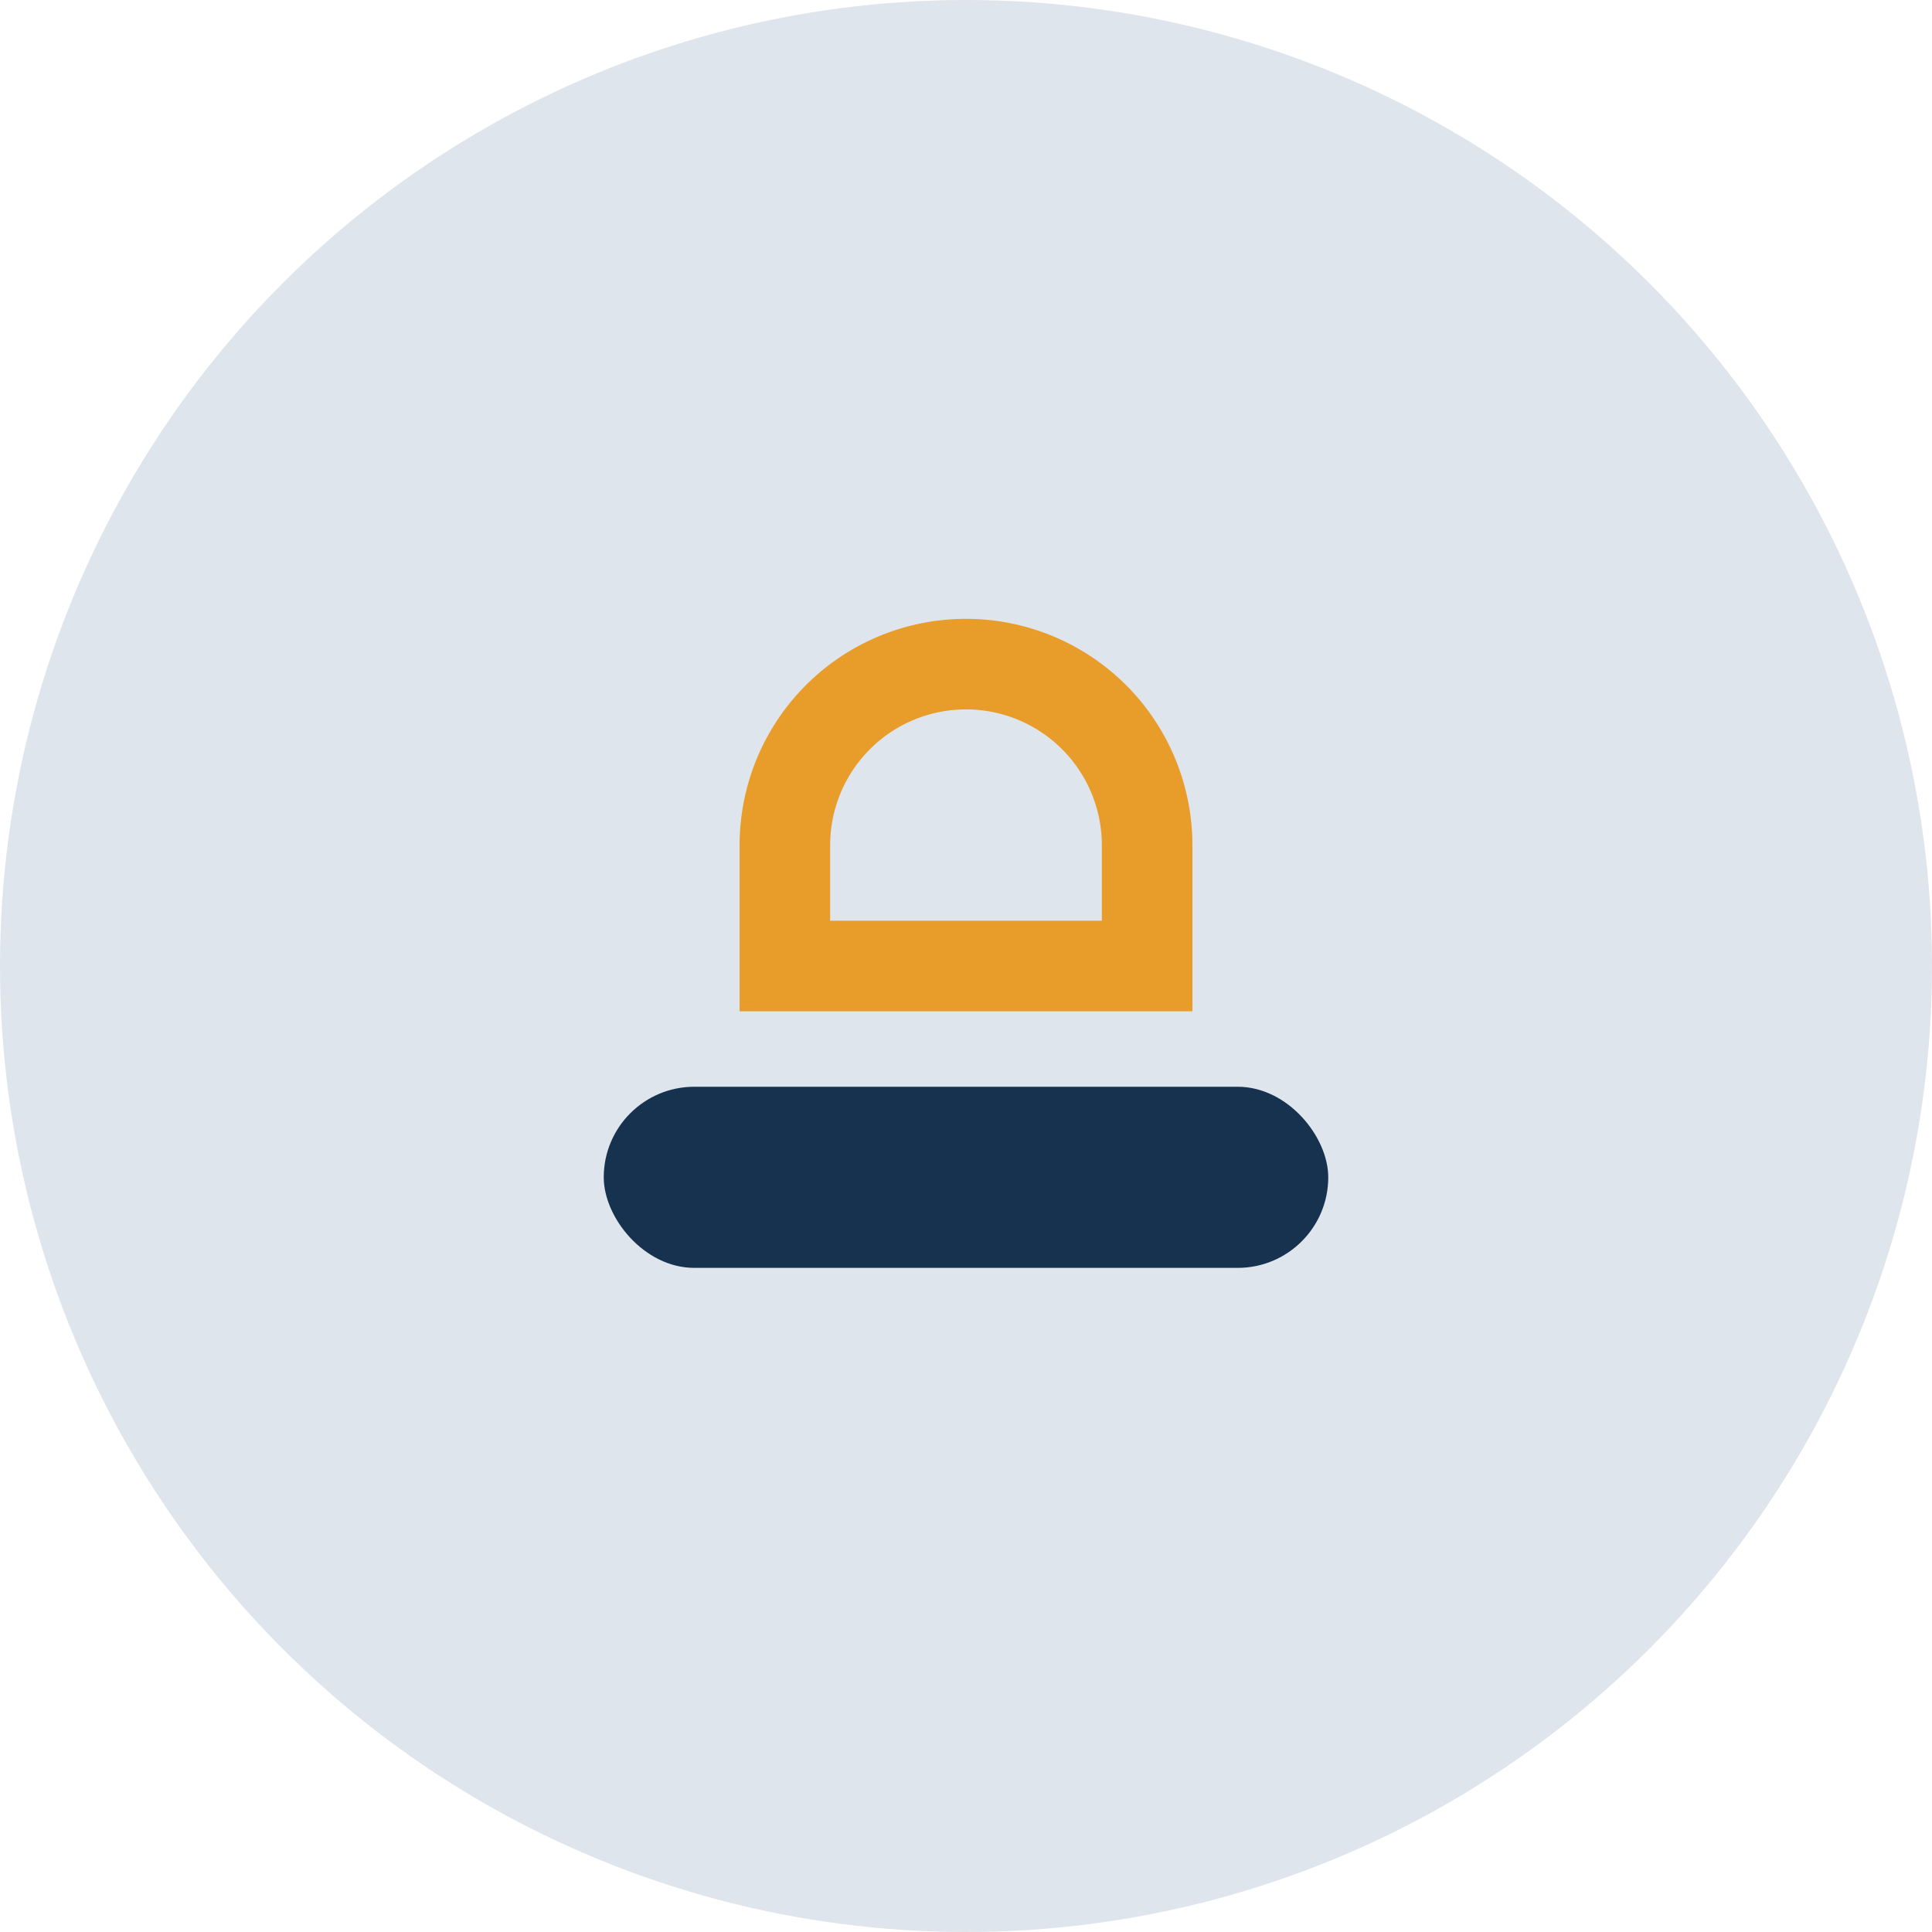 <?xml version="1.0" encoding="UTF-8"?>
<svg xmlns="http://www.w3.org/2000/svg" width="32" height="32" viewBox="0 0 32 32"><circle cx="16" cy="16" r="16" fill="#DFE5EC"/><rect x="10" y="18" width="12" height="3" rx="1.5" fill="#16324F"/><path d="M16 11a3 3 0 013 3v2h-6v-2a3 3 0 013-3z" stroke="#E89C29" stroke-width="1.5" fill="none"/></svg>